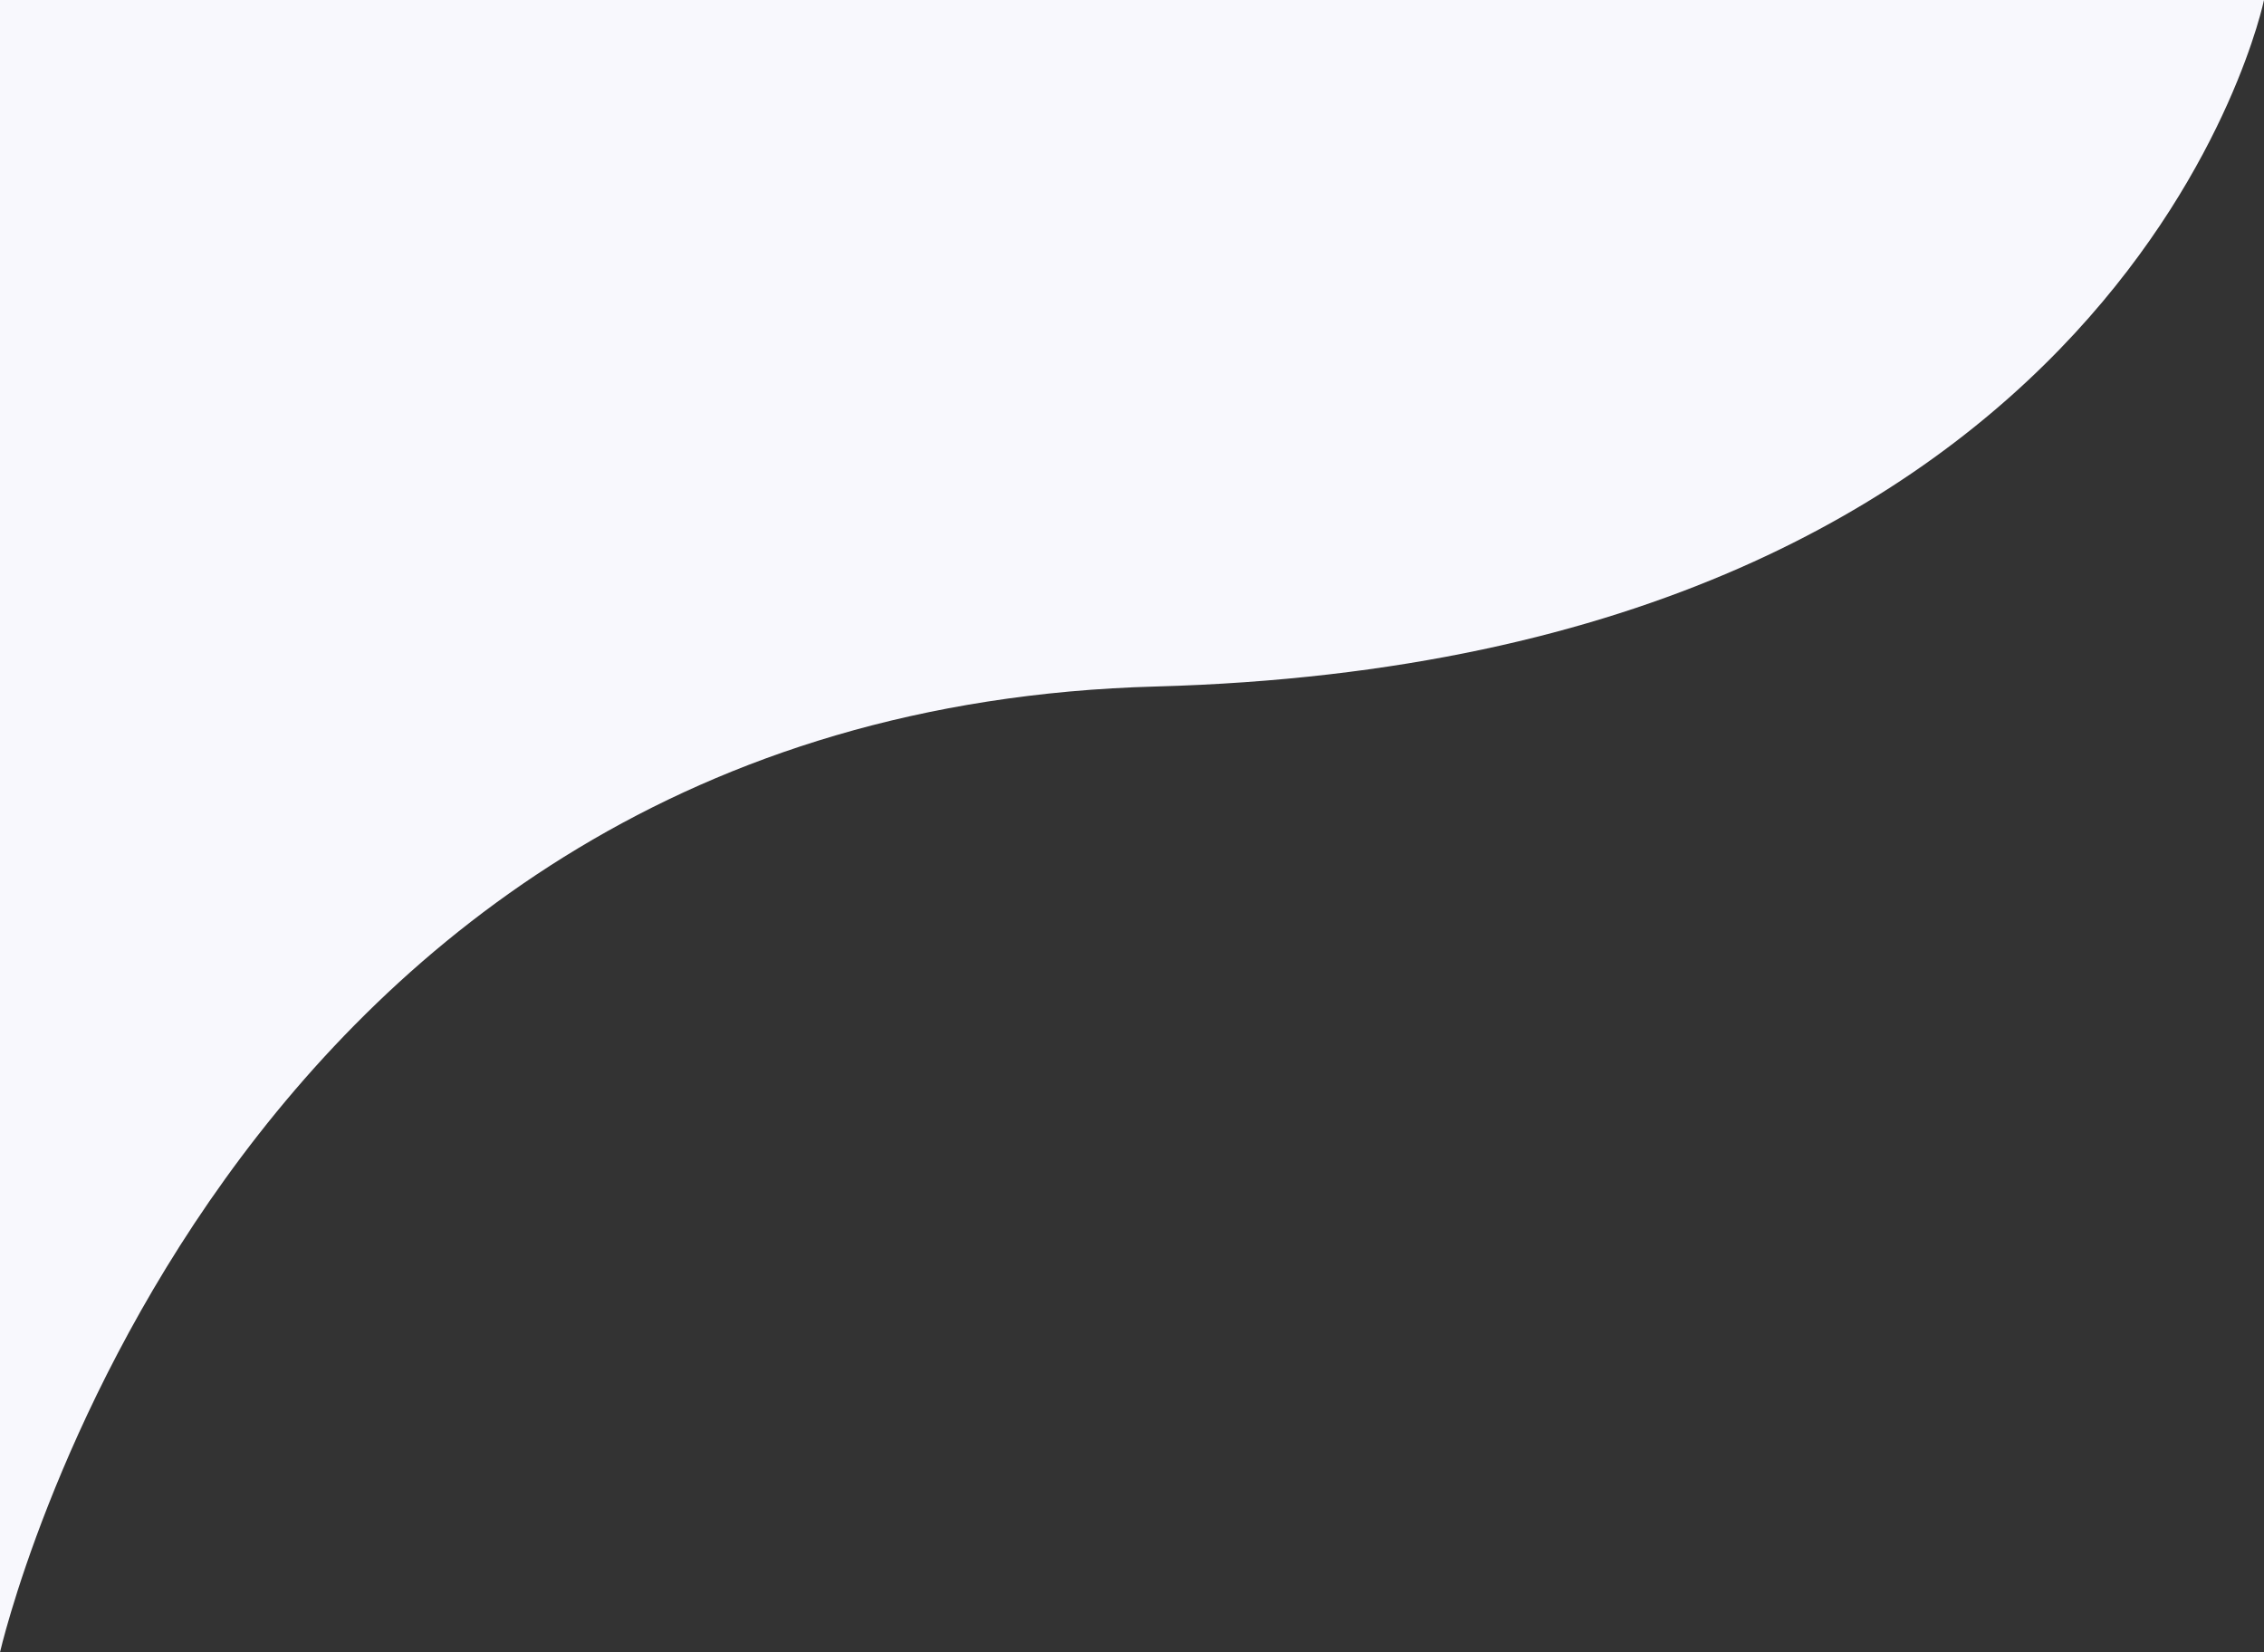 <svg
  xmlns="http://www.w3.org/2000/svg"
  xmlns:xlink="http://www.w3.org/1999/xlink" width="370px" height="270px">
  <rect width="100%" height="100%" fill="#333333" stroke="none"/>
  <path fill-rule="evenodd" fill="#f8f8fd" d="M-0.000,269.999 L-0.000,-0.001 L370.000,-0.001 C370.000,-0.001 347.889,107.879 188.862,112.181 C35.160,116.338 -0.000,269.999 -0.000,269.999 Z" />
</svg>